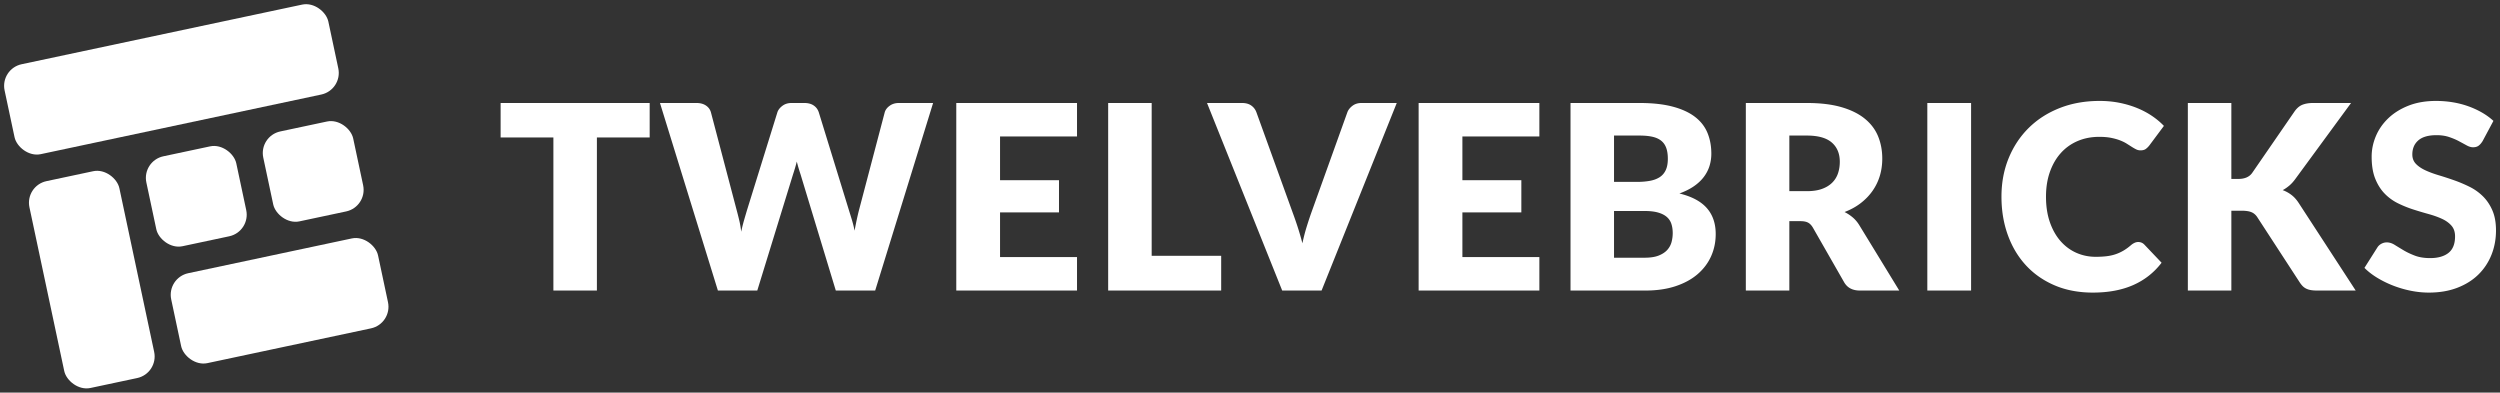 <svg width="1592" height="250" xmlns="http://www.w3.org/2000/svg"><rect width="100%" height="100%" fill="#333333" stroke="none"/><g fill="#FFF" fill-rule="evenodd"><path d="M1580.925 89.848c-.82 1.311-1.68 2.295-2.582 2.95-.902.656-2.063.984-3.484.984-1.256 0-2.609-.396-4.057-1.188a741.505 741.505 0 0 0-4.918-2.664c-1.83-.984-3.92-1.872-6.27-2.664-2.35-.793-5.028-1.189-8.033-1.189-5.191 0-9.058 1.107-11.599 3.32-2.54 2.213-3.811 5.205-3.811 8.975 0 2.405.765 4.4 2.295 5.984 1.53 1.585 3.538 2.95 6.025 4.098 2.486 1.148 5.328 2.2 8.524 3.156 3.197.956 6.462 2.022 9.795 3.197a87.597 87.597 0 0 1 9.795 4.14 32.665 32.665 0 0 1 8.525 6.065c2.486 2.459 4.495 5.45 6.025 8.975 1.53 3.525 2.295 7.773 2.295 12.746 0 5.52-.957 10.683-2.87 15.492-1.912 4.809-4.685 9.003-8.319 12.582-3.634 3.579-8.115 6.393-13.442 8.442-5.328 2.05-11.38 3.074-18.156 3.074-3.716 0-7.5-.382-11.353-1.147a67.42 67.42 0 0 1-11.188-3.238 64.882 64.882 0 0 1-10.164-4.96c-3.17-1.912-5.93-4.043-8.279-6.393l8.197-12.95c.601-.984 1.448-1.776 2.54-2.377a7.199 7.199 0 0 1 3.525-.902c1.64 0 3.293.52 4.96 1.557a358.934 358.934 0 0 0 5.655 3.443c2.104 1.257 4.522 2.404 7.254 3.443 2.733 1.038 5.957 1.557 9.672 1.557 5.028 0 8.935-1.107 11.722-3.32 2.787-2.213 4.18-5.724 4.18-10.532 0-2.787-.765-5.055-2.295-6.804-1.53-1.748-3.538-3.196-6.025-4.344-2.486-1.148-5.314-2.158-8.483-3.033a253.14 253.14 0 0 1-9.754-2.91 71.361 71.361 0 0 1-9.754-3.934 30.784 30.784 0 0 1-8.484-6.148c-2.486-2.54-4.495-5.71-6.025-9.508-1.53-3.798-2.295-8.483-2.295-14.057 0-4.481.902-8.853 2.705-13.115 1.804-4.262 4.454-8.06 7.951-11.393 3.497-3.334 7.787-5.998 12.869-7.992 5.082-1.995 10.902-2.992 17.459-2.992 3.661 0 7.227.287 10.697.86 3.47.574 6.762 1.421 9.877 2.542a54.24 54.24 0 0 1 8.73 4.016c2.704 1.557 5.122 3.32 7.253 5.287l-6.885 12.869ZM1420.925 113.946h4.426c4.099 0 7.05-1.284 8.853-3.852l26.885-39.017c1.475-2.13 3.156-3.579 5.041-4.344 1.885-.765 4.194-1.148 6.926-1.148h24.099l-35.41 48.28c-1.257 1.748-2.569 3.196-3.935 4.343-1.366 1.148-2.76 2.104-4.18 2.87a21.1 21.1 0 0 1 5.697 3.155c1.721 1.339 3.292 3.128 4.713 5.369l36.065 55.41h-24.754c-1.584 0-2.937-.11-4.057-.328-1.12-.219-2.09-.547-2.91-.984a8.376 8.376 0 0 1-2.131-1.598 15.856 15.856 0 0 1-1.721-2.172l-27.05-41.558c-.983-1.53-2.226-2.609-3.73-3.237-1.502-.629-3.537-.943-6.106-.943h-6.72v50.82h-27.706V65.585h27.705v48.361ZM1361.663 154.11c.656 0 1.311.123 1.967.369.656.246 1.284.67 1.885 1.27l10.984 11.558c-4.809 6.284-10.833 11.024-18.074 14.221-7.24 3.197-15.806 4.795-25.697 4.795-9.07 0-17.2-1.544-24.385-4.631-7.186-3.087-13.279-7.35-18.279-12.787-5-5.437-8.838-11.885-11.516-19.344-2.678-7.46-4.016-15.56-4.016-24.303 0-8.907 1.53-17.09 4.59-24.55 3.06-7.459 7.336-13.893 12.828-19.303 5.491-5.41 12.062-9.617 19.713-12.623 7.65-3.005 16.093-4.508 25.328-4.508 4.48 0 8.702.396 12.664 1.189 3.961.792 7.664 1.885 11.106 3.278 3.443 1.394 6.612 3.06 9.508 5 2.897 1.94 5.465 4.085 7.705 6.435l-9.344 12.54a11.898 11.898 0 0 1-2.131 2.09c-.82.63-1.967.943-3.443.943a6.148 6.148 0 0 1-2.787-.655 30.806 30.806 0 0 1-2.787-1.599 491.818 491.818 0 0 0-3.237-2.049c-1.175-.738-2.569-1.42-4.18-2.049-1.613-.628-3.498-1.161-5.656-1.598-2.159-.438-4.686-.656-7.582-.656-5.028 0-9.618.888-13.77 2.664-4.154 1.776-7.72 4.317-10.698 7.623-2.978 3.306-5.3 7.308-6.967 12.008-1.666 4.7-2.5 9.973-2.5 15.82 0 6.12.834 11.557 2.5 16.311 1.667 4.754 3.935 8.757 6.804 12.008 2.868 3.252 6.215 5.724 10.04 7.418 3.826 1.694 7.924 2.541 12.296 2.541 2.513 0 4.808-.123 6.885-.369 2.076-.245 4.003-.669 5.779-1.27a26.73 26.73 0 0 0 5.082-2.336c1.612-.956 3.237-2.145 4.877-3.566a9.692 9.692 0 0 1 2.13-1.352 5.584 5.584 0 0 1 2.378-.533ZM1255.187 185.012h-27.868V65.585h27.868zM1139.45 140.831v44.18h-27.705V65.586h38.852c8.634 0 15.997.888 22.09 2.664 6.093 1.776 11.066 4.249 14.918 7.418 3.853 3.17 6.653 6.913 8.402 11.23 1.749 4.317 2.623 9.016 2.623 14.098 0 3.88-.52 7.541-1.557 10.984a33.26 33.26 0 0 1-4.632 9.55c-2.049 2.923-4.562 5.532-7.54 7.827-2.979 2.295-6.408 4.18-10.287 5.656a26.04 26.04 0 0 1 5.205 3.442c1.612 1.366 3.019 3.033 4.22 5l25.41 41.558h-25.081c-4.645 0-7.978-1.749-10-5.246l-19.836-34.672c-.875-1.53-1.9-2.623-3.074-3.279-1.175-.656-2.828-.984-4.96-.984h-7.048Zm0-19.098h11.147c3.77 0 6.981-.478 9.631-1.434 2.65-.957 4.823-2.282 6.517-3.976a15.14 15.14 0 0 0 3.688-5.942c.765-2.268 1.148-4.714 1.148-7.337 0-5.245-1.708-9.344-5.123-12.295-3.415-2.95-8.702-4.426-15.86-4.426h-11.148v35.41ZM1000.105 185.012V65.585h43.935c8.251 0 15.273.766 21.065 2.296 5.793 1.53 10.52 3.688 14.18 6.475 3.662 2.787 6.326 6.175 7.993 10.164 1.666 3.989 2.5 8.443 2.5 13.36 0 2.678-.383 5.26-1.148 7.746-.765 2.487-1.967 4.823-3.607 7.009-1.639 2.185-3.743 4.166-6.311 5.942-2.568 1.776-5.656 3.32-9.262 4.631 7.869 1.913 13.688 5.014 17.459 9.304 3.77 4.29 5.655 9.795 5.655 16.516 0 5.082-.983 9.809-2.95 14.18-1.968 4.372-4.85 8.183-8.648 11.435-3.798 3.251-8.484 5.792-14.057 7.623-5.574 1.83-11.94 2.746-19.099 2.746h-47.705Zm27.705-50.656v29.754h19.509c3.66 0 6.653-.464 8.975-1.393 2.322-.93 4.14-2.132 5.45-3.607 1.312-1.475 2.214-3.142 2.706-5 .491-1.858.737-3.743.737-5.656 0-2.185-.287-4.153-.86-5.901a9.76 9.76 0 0 0-2.951-4.427c-1.394-1.202-3.238-2.13-5.533-2.786-2.295-.656-5.191-.984-8.688-.984h-19.345Zm0-18.525h14.427c3.06 0 5.82-.218 8.278-.655 2.46-.438 4.55-1.203 6.27-2.295 1.722-1.093 3.034-2.596 3.935-4.509.902-1.912 1.353-4.317 1.353-7.213 0-2.841-.356-5.205-1.066-7.09-.71-1.885-1.803-3.402-3.279-4.55-1.475-1.147-3.347-1.966-5.614-2.458-2.268-.492-4.96-.738-8.074-.738h-16.23v29.508ZM980.269 65.585v21.312h-49.016v27.869h37.541v20.492h-37.541V163.7h49.016v21.312h-76.885V65.585zM768.63 65.585h22.295c2.404 0 4.372.547 5.902 1.64 1.53 1.093 2.623 2.54 3.278 4.344l23.115 63.935c1.038 2.786 2.09 5.82 3.156 9.098a173.227 173.227 0 0 1 2.992 10.328c.765-3.607 1.653-7.05 2.664-10.328a239.19 239.19 0 0 1 2.991-9.098l22.951-63.935c.547-1.53 1.612-2.91 3.197-4.14 1.585-1.229 3.525-1.844 5.82-1.844h22.459l-47.87 119.427H816.5L768.63 65.585ZM733.384 162.881h44.262v22.131h-71.967V65.585h27.705zM685.843 65.585v21.312h-49.016v27.869h37.541v20.492h-37.541V163.7h49.016v21.312h-76.885V65.585zM420.27 65.585h23.278c2.404 0 4.413.547 6.025 1.64s2.664 2.54 3.155 4.344l16.394 62.295c.546 2.022 1.093 4.18 1.64 6.476a58.35 58.35 0 0 1 1.229 7.213 104.26 104.26 0 0 1 1.803-7.254 896.584 896.584 0 0 1 1.885-6.435l19.344-62.295c.492-1.53 1.544-2.91 3.156-4.14 1.612-1.229 3.566-1.844 5.86-1.844h8.198c2.404 0 4.385.533 5.942 1.599 1.558 1.065 2.637 2.527 3.238 4.385l19.18 62.295a669.29 669.29 0 0 1 1.885 6.107 73.307 73.307 0 0 1 1.722 6.926c.437-2.404.888-4.7 1.352-6.885.465-2.186.943-4.235 1.435-6.148l16.393-62.295c.437-1.585 1.475-2.978 3.115-4.18 1.64-1.202 3.606-1.804 5.901-1.804h21.804l-36.885 119.427h-25.082l-22.46-74.017a131.163 131.163 0 0 1-1.188-3.77 97.084 97.084 0 0 1-1.189-4.344 97.082 97.082 0 0 1-1.188 4.344c-.41 1.366-.806 2.623-1.189 3.77l-22.786 74.017h-25.082L420.269 65.585ZM413.712 65.585v21.968h-33.607v97.459H352.4V87.553h-33.606V65.585z" fill-rule="nonzero"/><g transform="rotate(-12 208.499 21.888)"><rect x="76.112" y="152.225" width="134.66" height="58.548" rx="14.052"/><rect x="152.225" y="76.112" width="58.548" height="58.548" rx="14.052"/><rect x="76.112" y="76.112" width="58.548" height="58.548" rx="14.052"/><rect y="76.112" width="58.548" height="134.66" rx="14.052"/><rect width="210.773" height="58.548" rx="14.052"/></g></g></svg>